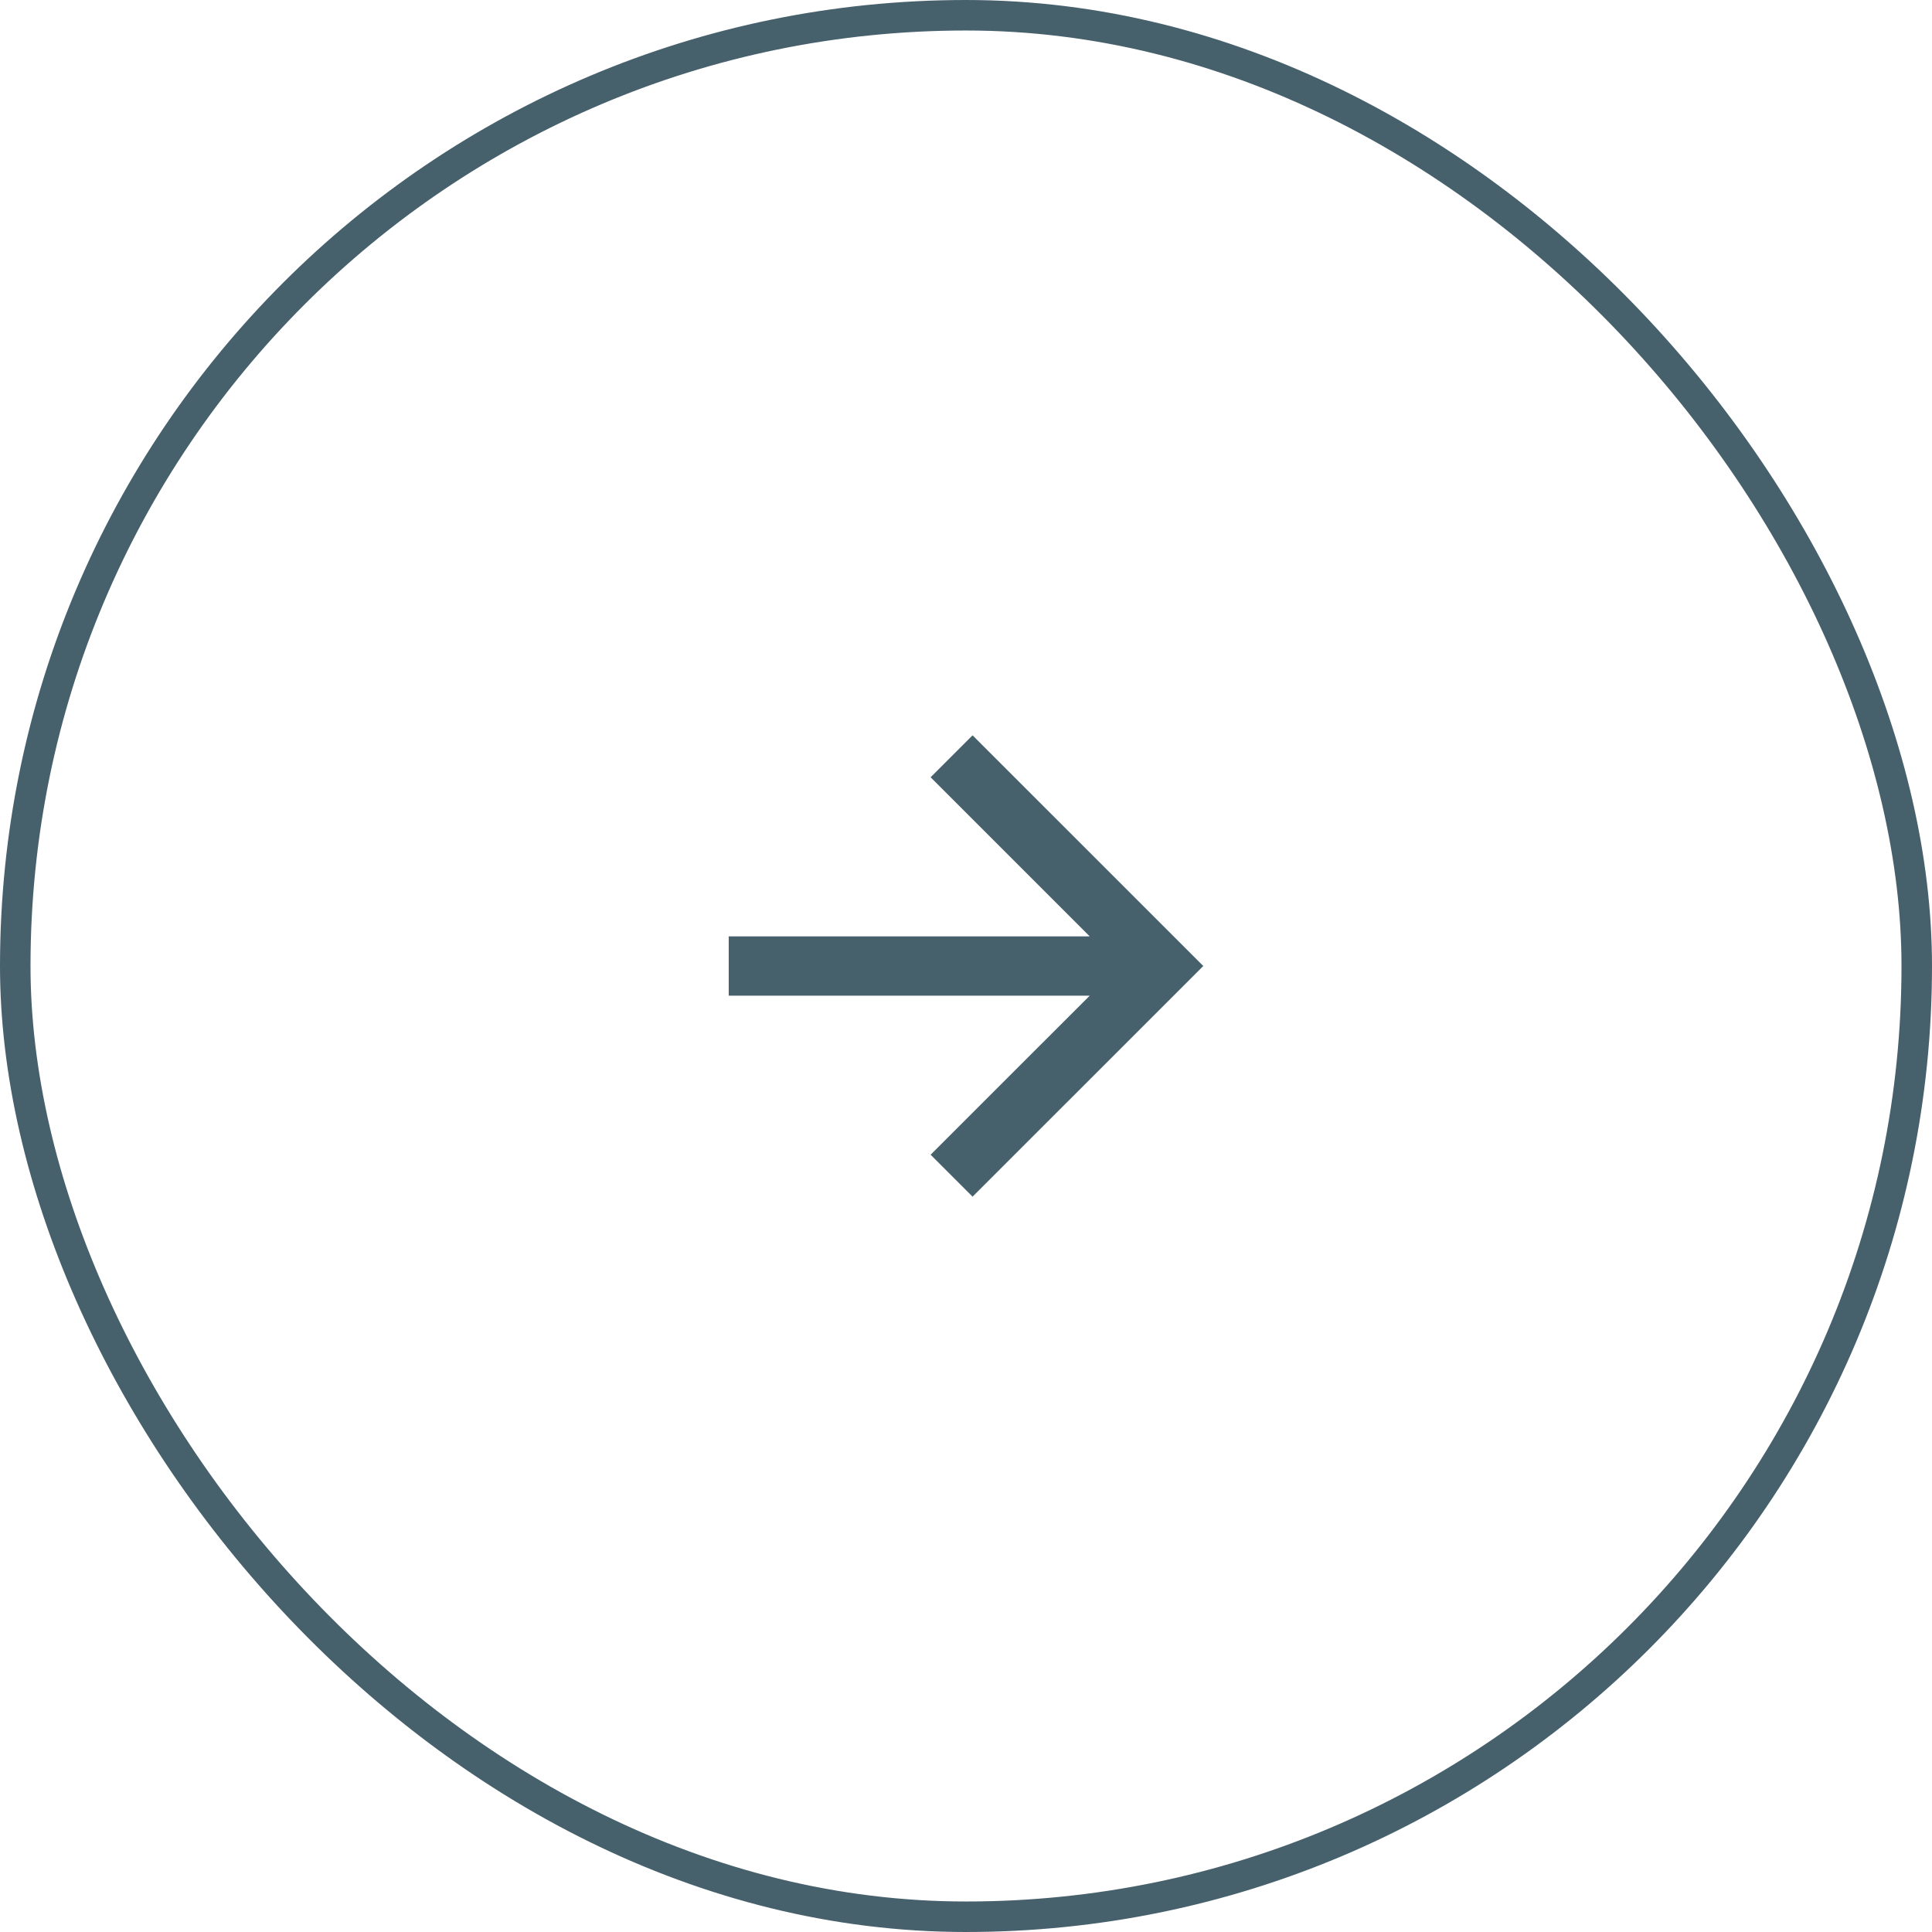 <?xml version="1.0" encoding="UTF-8"?> <svg xmlns="http://www.w3.org/2000/svg" width="38" height="38" viewBox="0 0 38 38" fill="none"><rect x="0.3" y="0.3" width="37.4" height="37.4" rx="18.7" stroke="#46606C" stroke-width="0.6"></rect><path d="M21.433 18.417L18.304 15.288L19.129 14.463L23.667 19L19.129 23.537L18.304 22.712L21.433 19.584H14.333L14.333 18.417H21.433Z" fill="#46606C"></path></svg> 
